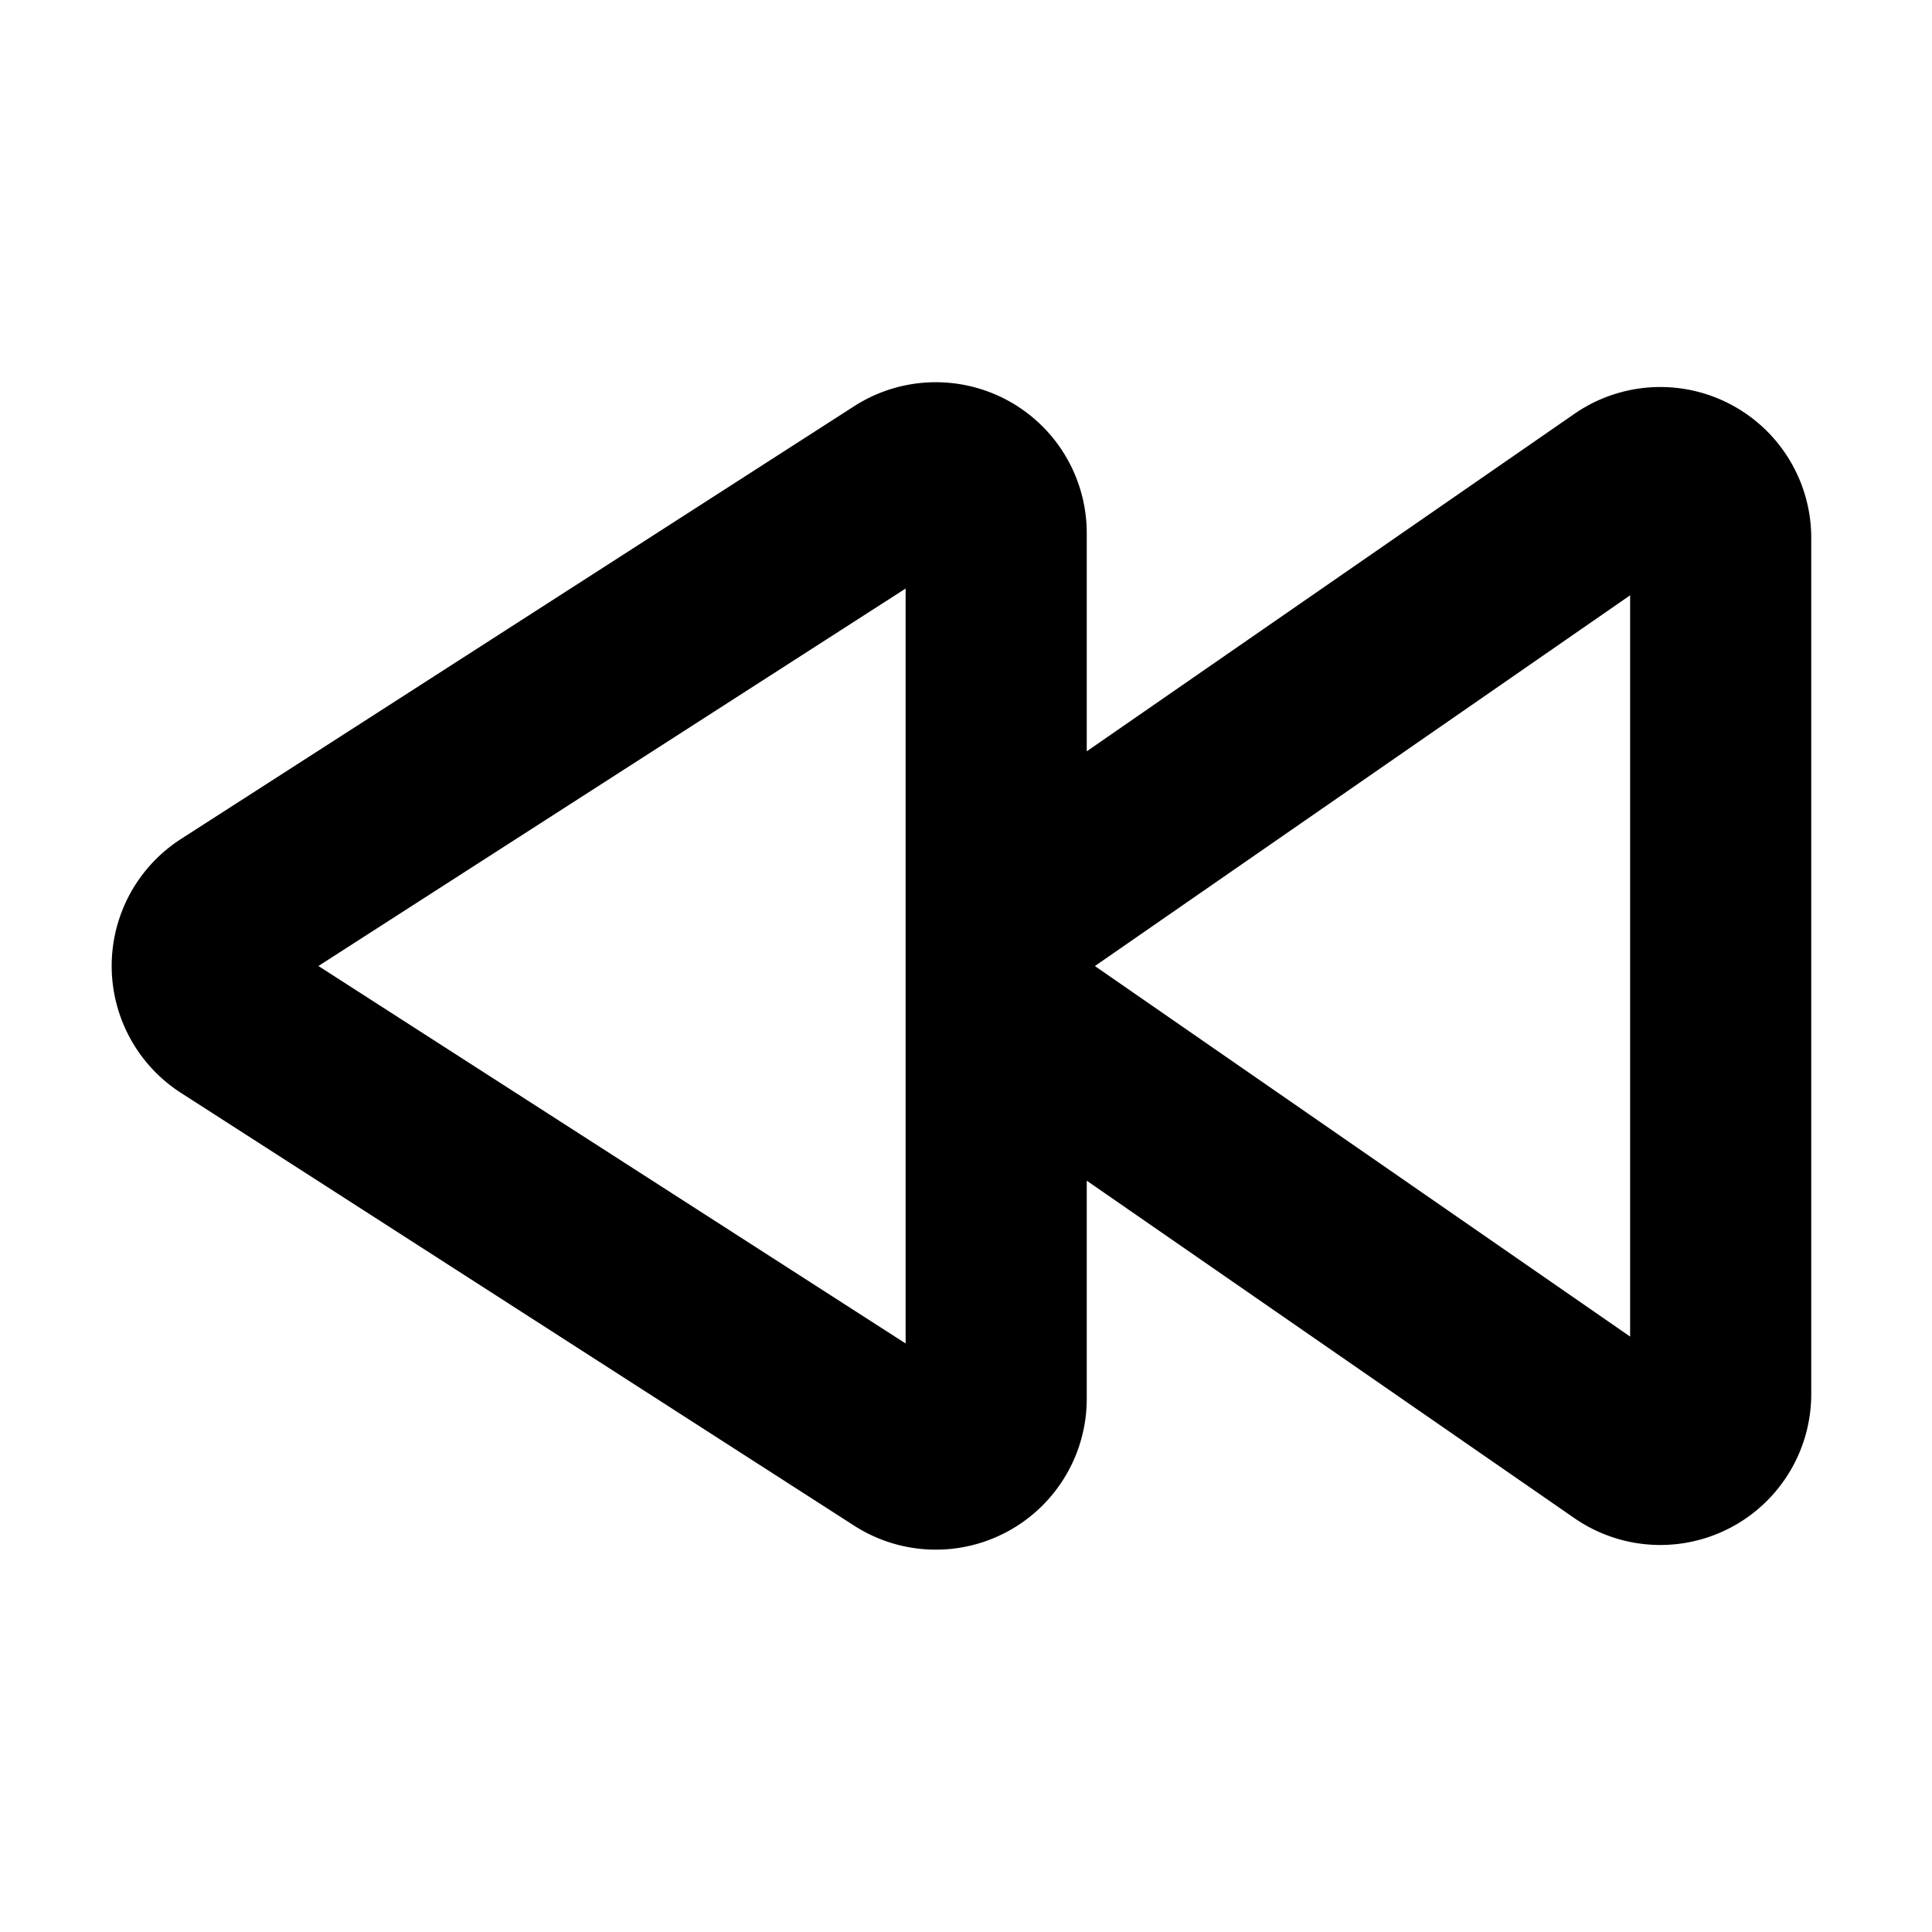 <?xml version="1.0" encoding="utf-8"?>
<svg width="800px" height="800px" viewBox="0 0 16 16" xmlns="http://www.w3.org/2000/svg" fill="none"><path fill="#000000" fill-rule="evenodd" d="M7.074 3.364A1.25 1.25 0 019 4.416v1.806l4.039-2.795A1.25 1.25 0 0115 4.454v7.092a1.25 1.25 0 01-1.961 1.027L9 9.778v1.806a1.25 1.25 0 01-1.926 1.051L1.499 9.051a1.25 1.25 0 010-2.103l5.575-3.584zM2.637 8L7.5 11.126V4.874L2.637 8zm6.43 0l4.433 3.069V4.93L9.068 8z" clip-rule="evenodd"/></svg>